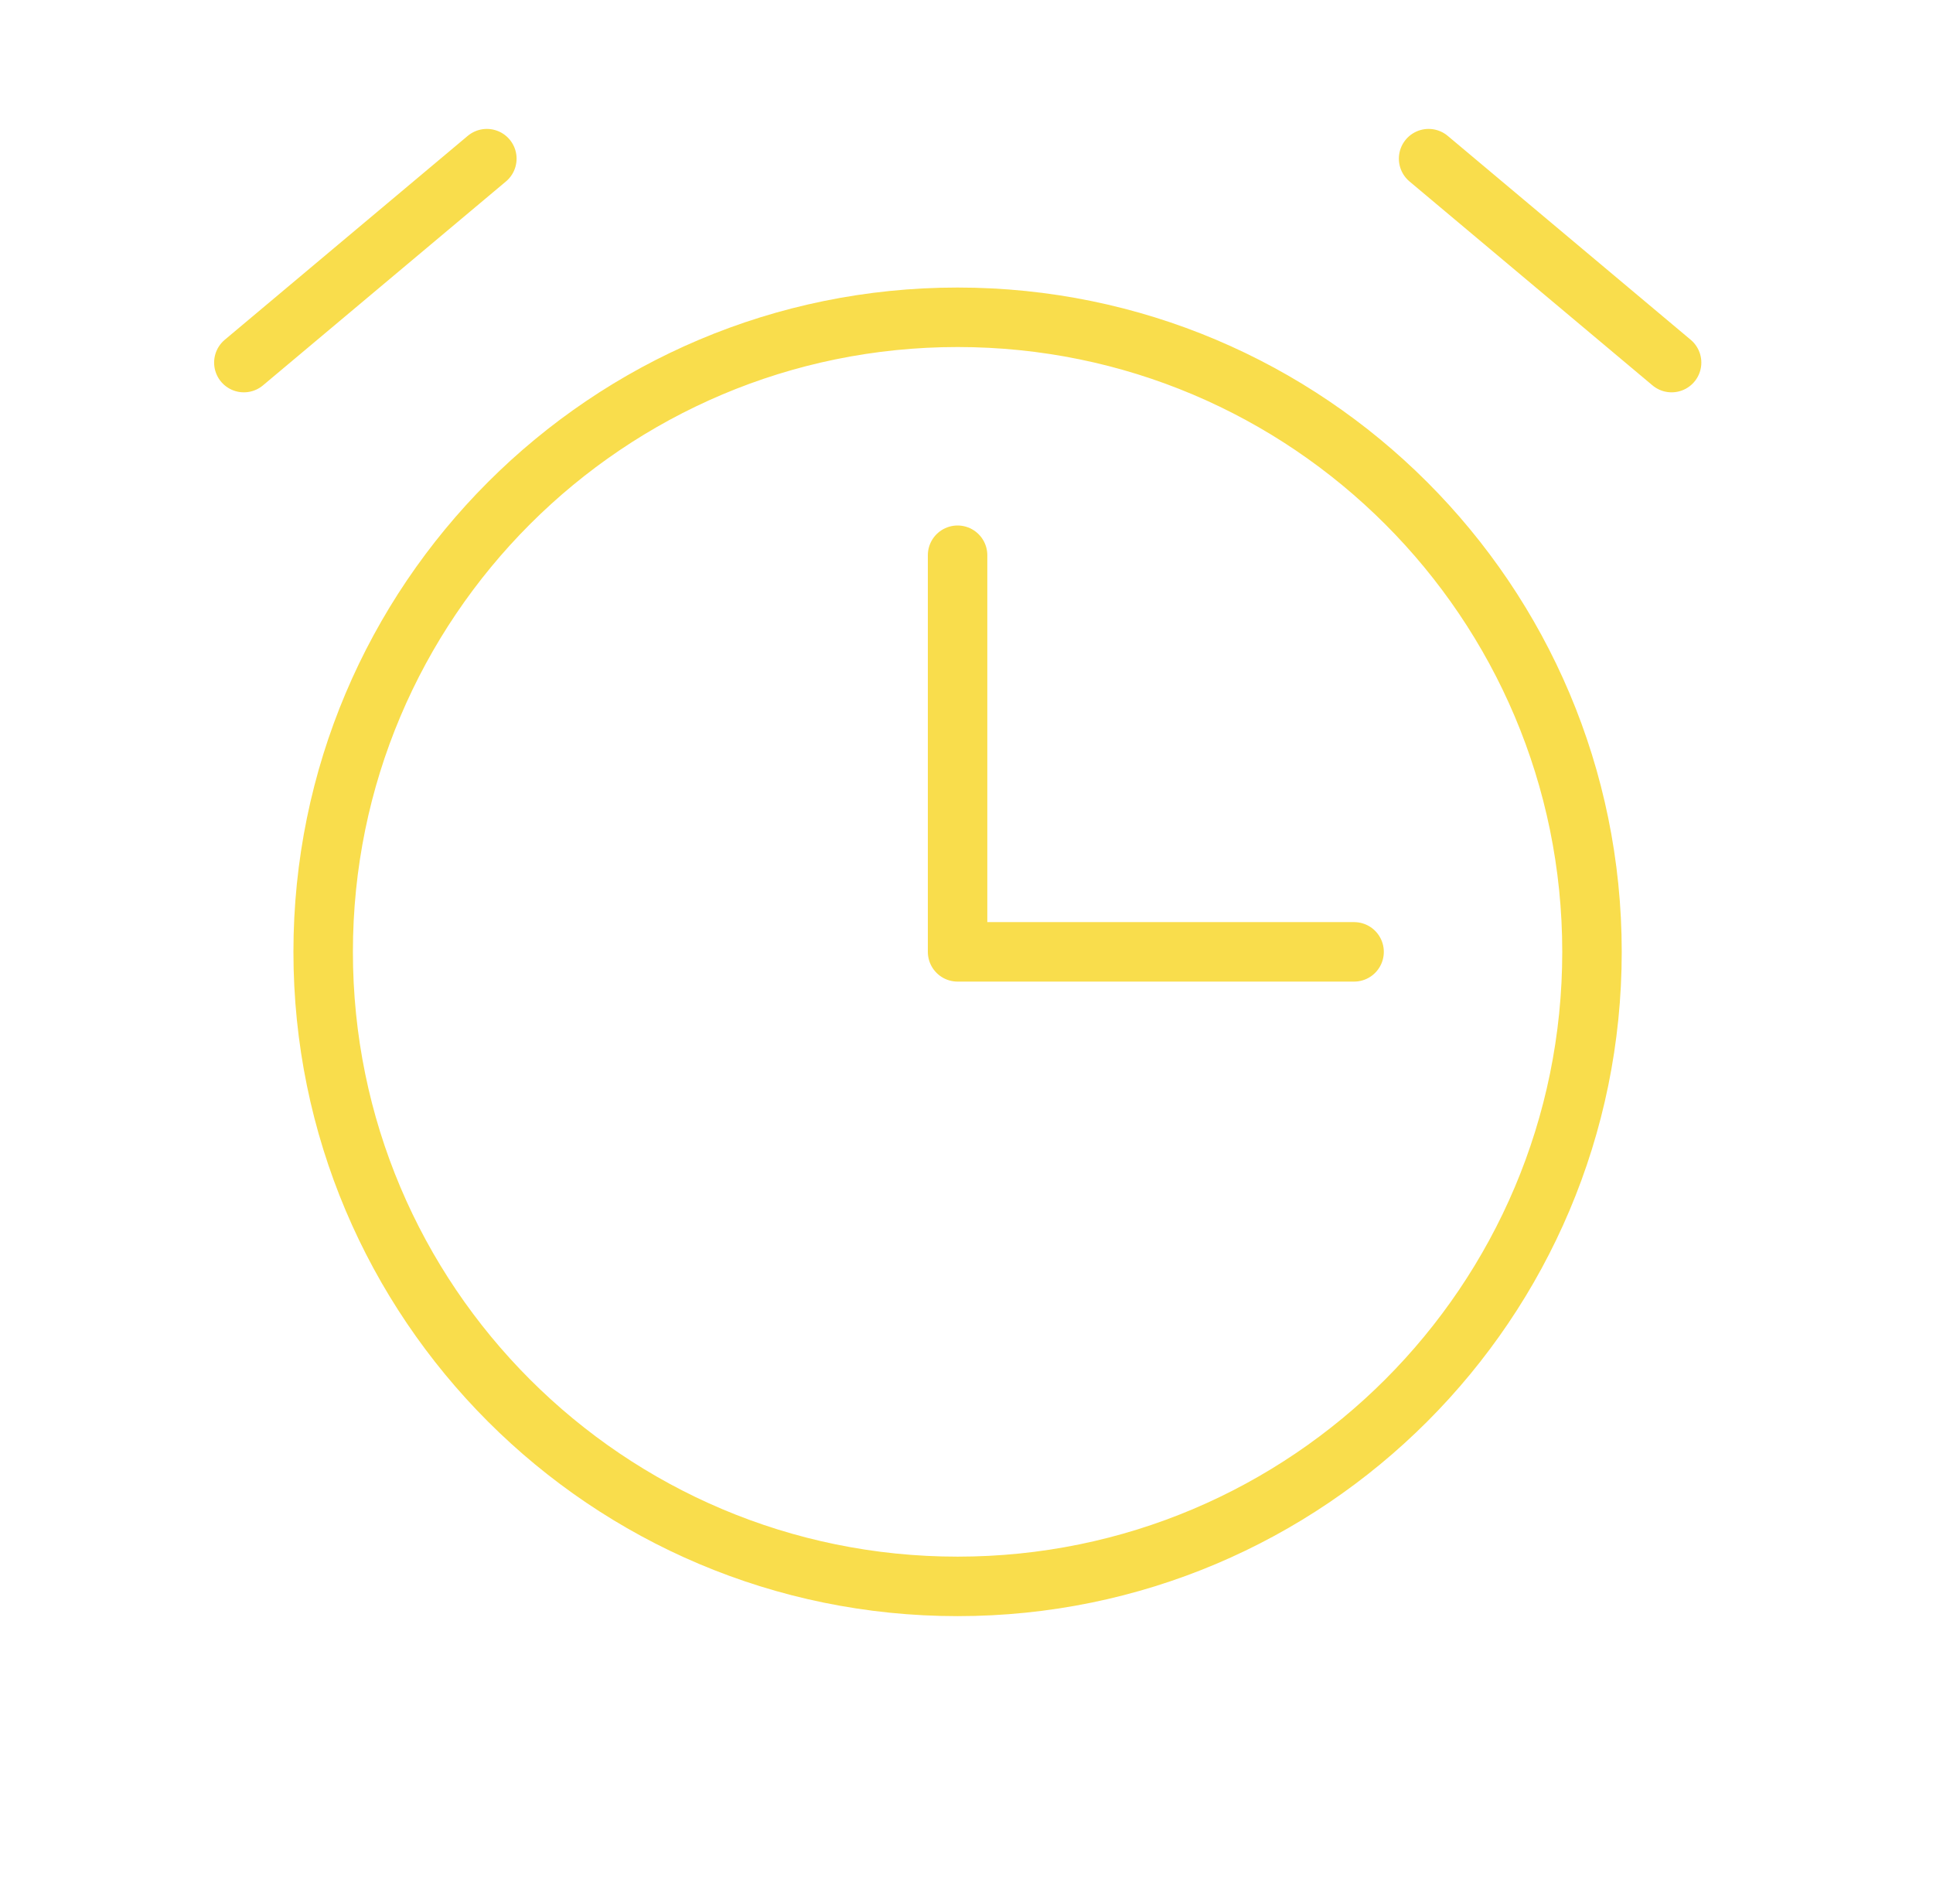 <svg xmlns="http://www.w3.org/2000/svg" width="65" height="64" viewBox="0 0 65 64" fill="none"><path d="M32.2 18.667V32.001H45.533M56.21 12.19L48.039 5.334M16.371 5.334L8.2 12.19M32.2 53.334C20.418 53.334 10.867 43.783 10.867 32.001C10.867 20.219 20.418 10.667 32.2 10.667C43.982 10.667 53.533 20.219 53.533 32.001C53.533 43.783 43.982 53.334 32.2 53.334Z" stroke="#F9DD4C" stroke-width="2" stroke-linecap="round" stroke-linejoin="round"></path></svg>